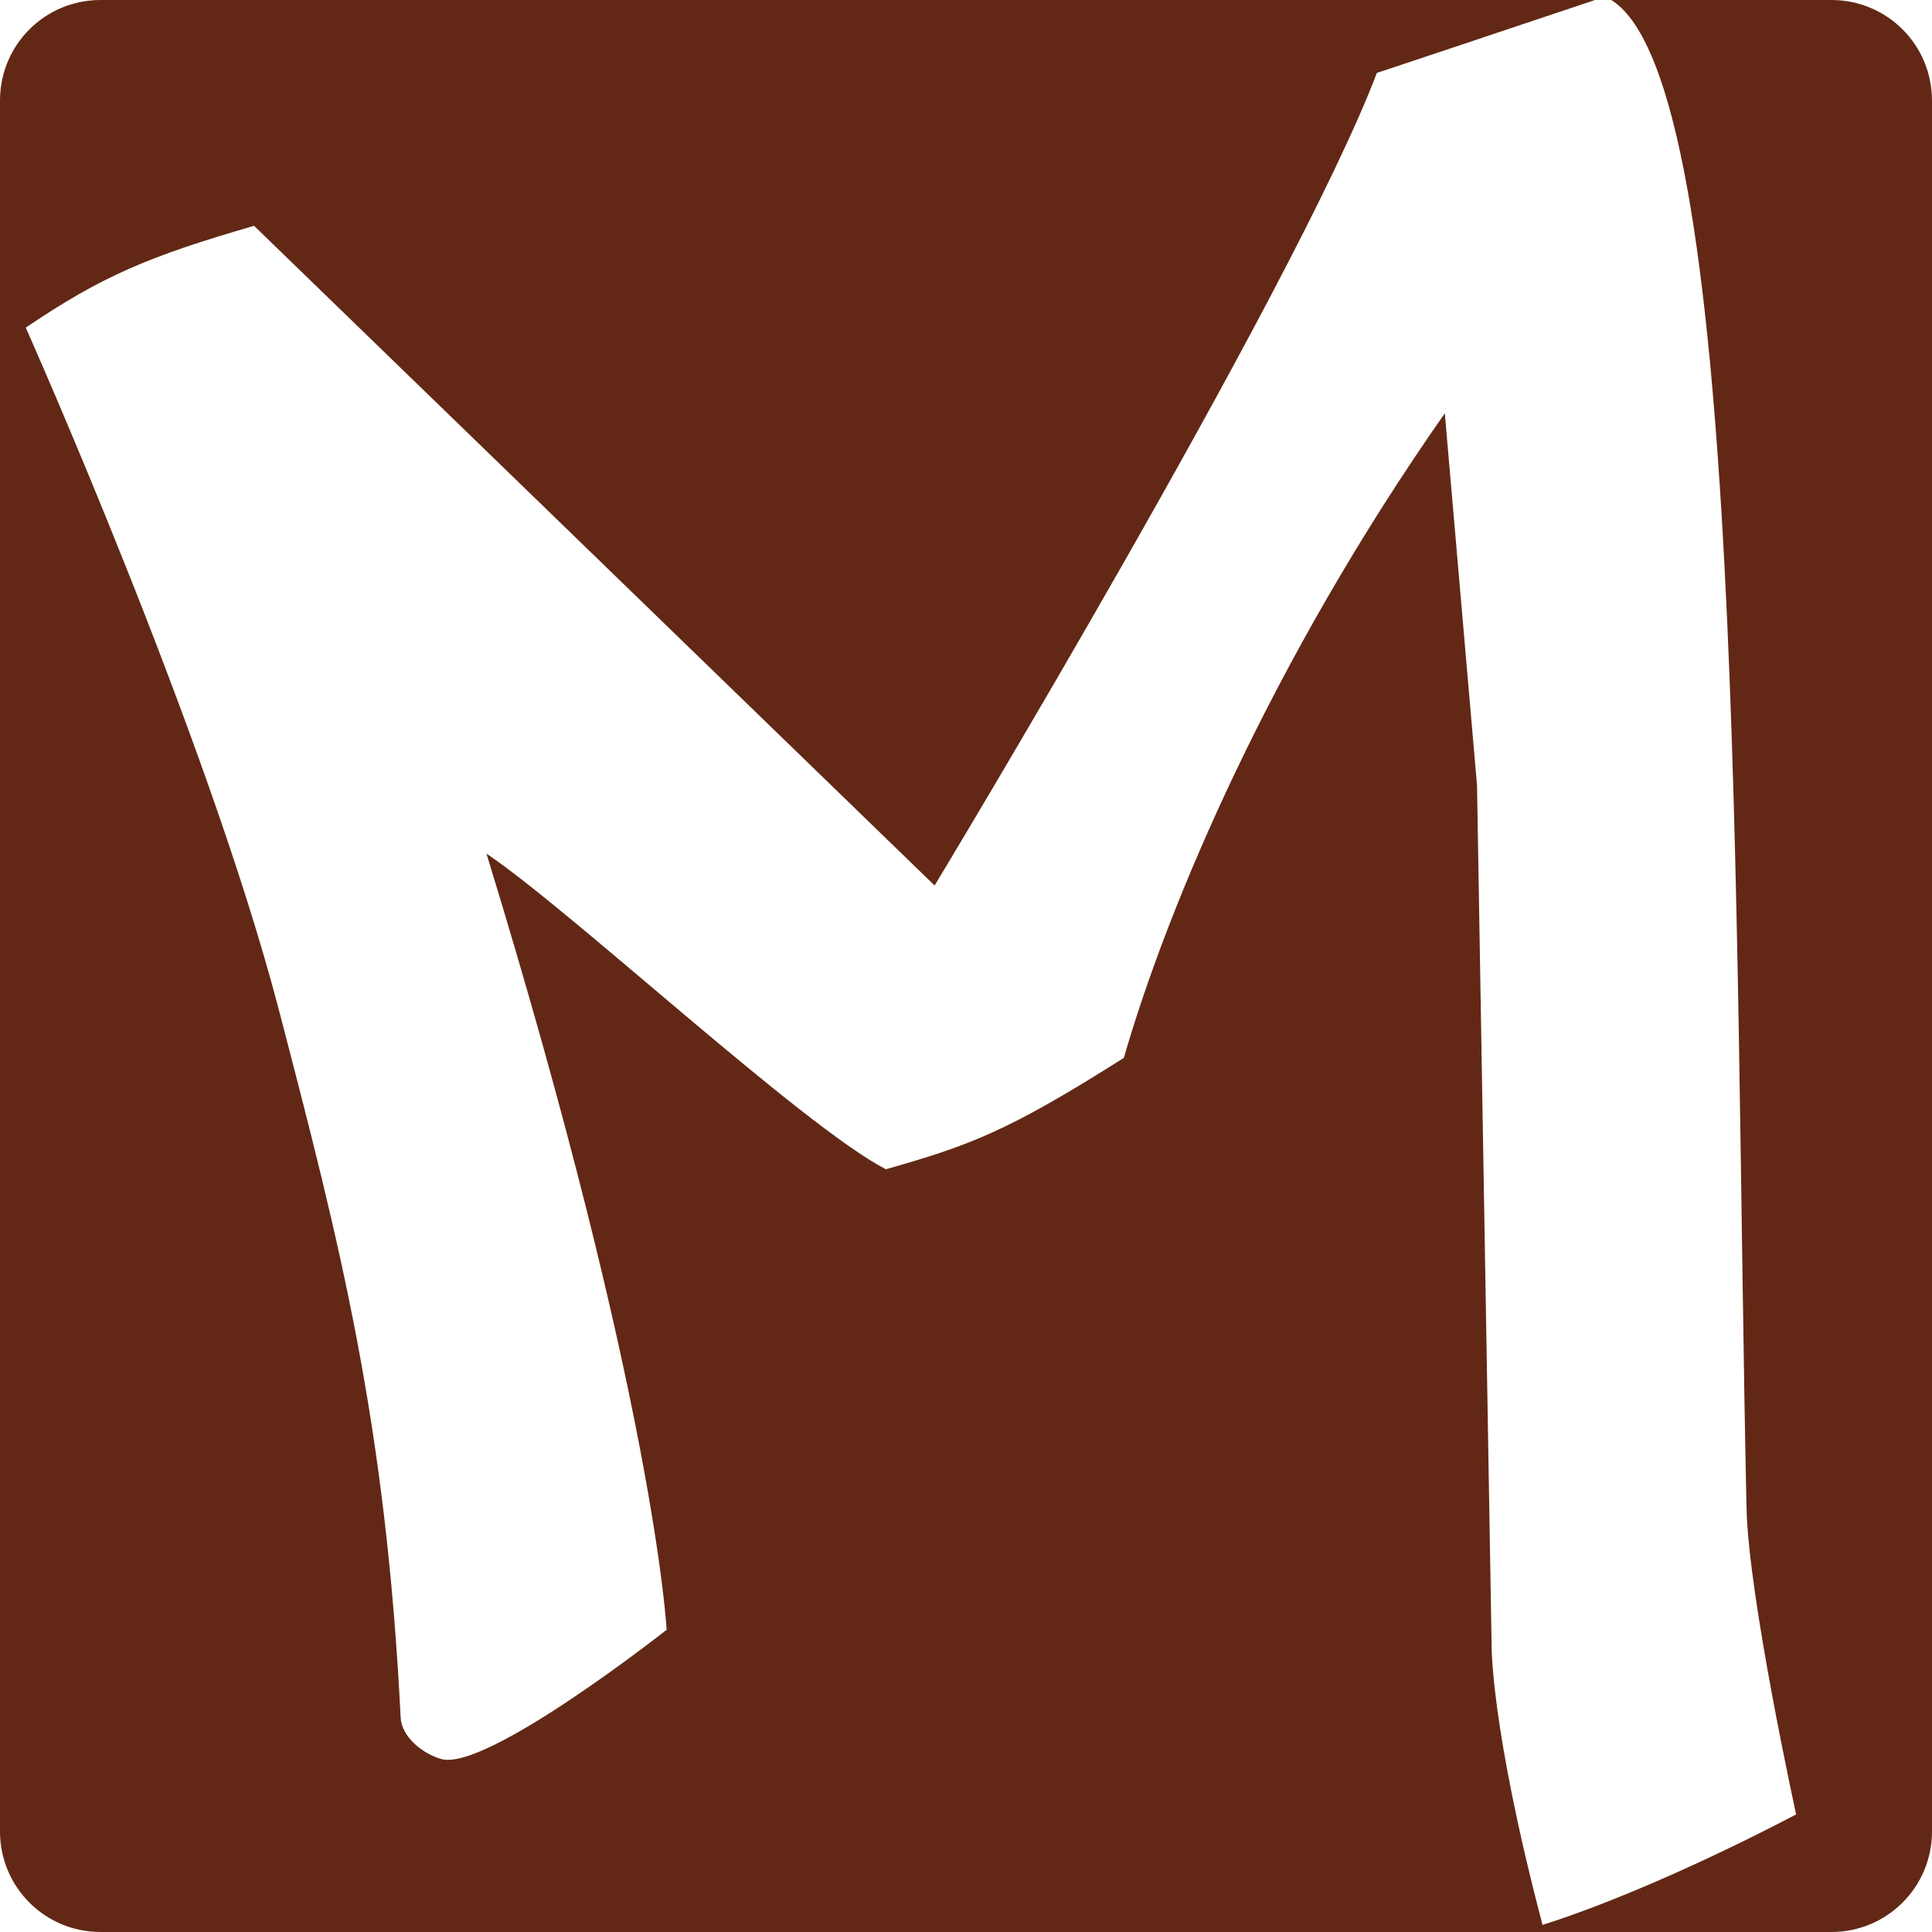 <svg role="img" width="32px" height="32px" viewBox="0 0 24 24" xmlns="http://www.w3.org/2000/svg"><title>The Models Resource</title><path fill="#622815" d="M1.25 0C.557 0 0 .557 0 1.25v21.5C0 23.442.557 24 1.25 24h21.5c.692 0 1.25-.558 1.25-1.25V1.25C24 .557 23.442 0 22.75 0h-2.734c1.667 1.037 1.521 11.428 1.68 18.734.023 1.1.616 3.805.616 3.805s-1.702.913-3.15 1.373c-.652-2.478-.633-3.488-.633-3.488l-.181-10.67-.4-4.62c-2.156 3.08-3.445 6.123-3.987 8.007-1.442.915-1.92 1.09-2.957 1.384-1.056-.552-3.91-3.216-4.961-3.921 2.096 6.826 2.238 9.642 2.238 9.642s-2.231 1.759-2.797 1.606c-.232-.064-.495-.275-.507-.516-.183-3.672-.76-5.902-1.508-8.773C2.576 9.13.32 4.07.32 4.07c.948-.641 1.52-.883 2.836-1.265L11.61 11S16.073 3.616 17.104.906c0 0 2.244-.748 2.71-.906H1.25z"/></svg>